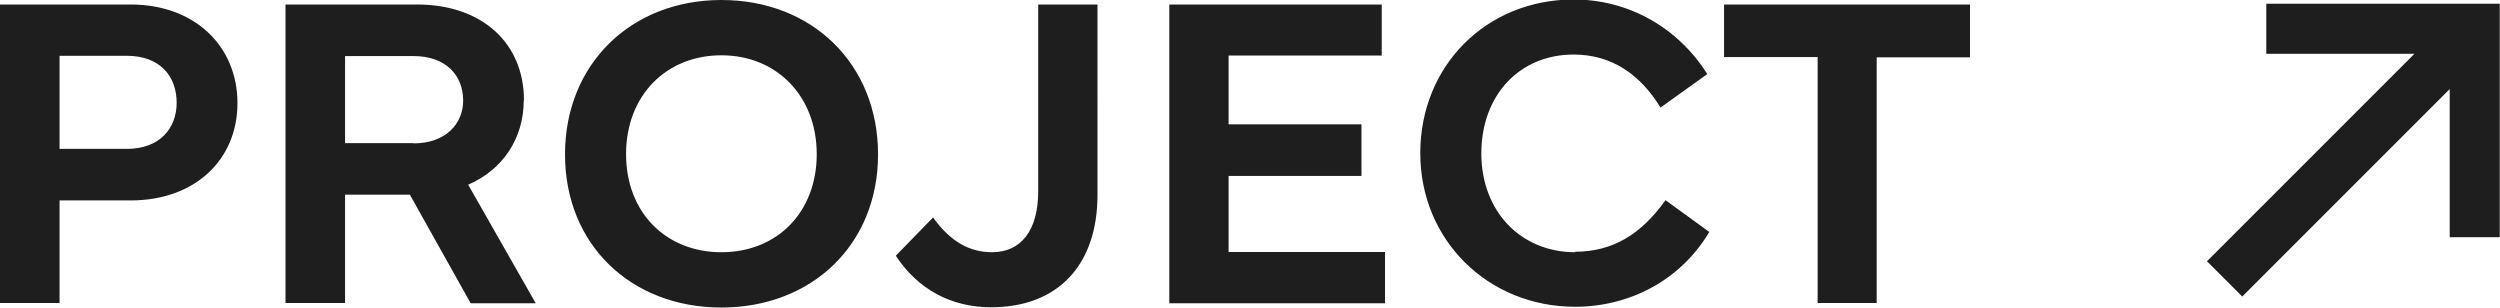<?xml version="1.0" encoding="UTF-8"?><svg id="_レイヤー_2" xmlns="http://www.w3.org/2000/svg" width="99.91" height="12.29" viewBox="0 0 99.91 12.29"><g id="design"><path d="m20.94,4.01c0-2.29-1.68-3.83-4.27-3.83h-5.26v11.93h2.38v-4.33h2.59l2.43,4.34h2.6l-2.7-4.74c1.39-.6,2.22-1.85,2.22-3.37Zm-4.42,1.71h-2.73v-3.48h2.73c1.31,0,1.99.78,1.99,1.78,0,.91-.68,1.71-1.99,1.71ZM5.22.18H0v11.93h2.38v-4.1h2.84c2.59,0,4.27-1.64,4.27-3.89S7.81.18,5.22.18Zm-.15,5.77h-2.69v-3.72h2.69c1.31,0,1.99.8,1.99,1.88,0,1.02-.68,1.84-1.99,1.84Zm63.83-3.67h3.74v9.83h2.36V2.29h3.73V.18h-9.83v2.11Zm-19.8,4.75h5.31v-2.06h-5.31v-2.75h6.12V.18h-8.49v11.94h8.62v-2.05h-6.25v-3.02Zm13.85,3.05c-2.17,0-3.75-1.63-3.75-3.95s1.52-3.95,3.69-3.95c1.52,0,2.67.8,3.47,2.12l1.87-1.34c-1.17-1.86-3.15-2.98-5.34-2.98-3.49,0-6.13,2.65-6.13,6.14s2.72,6.14,6.19,6.14c2.16,0,4.21-1.05,5.36-2.99l-1.75-1.27c-.99,1.39-2.14,2.06-3.61,2.06Zm-21.46-2.42c0,1.55-.69,2.42-1.84,2.42-.89,0-1.66-.41-2.36-1.39l-1.49,1.53c.88,1.34,2.21,2.06,3.81,2.06,2.66,0,4.25-1.68,4.25-4.49V.18h-2.37v7.5ZM28.83,0c-3.61,0-6.25,2.56-6.25,6.17s2.64,6.12,6.25,6.12,6.26-2.51,6.26-6.12-2.63-6.17-6.26-6.17Zm0,10.08c-2.21,0-3.81-1.58-3.81-3.92s1.6-3.95,3.81-3.95,3.81,1.63,3.81,3.95-1.58,3.92-3.81,3.92ZM90.57.15v2h5.92l-8.29,8.29,1.41,1.41,8.29-8.29v5.92h2V.15h-9.33Z" style="fill:#1e1e1e;"/></g></svg>